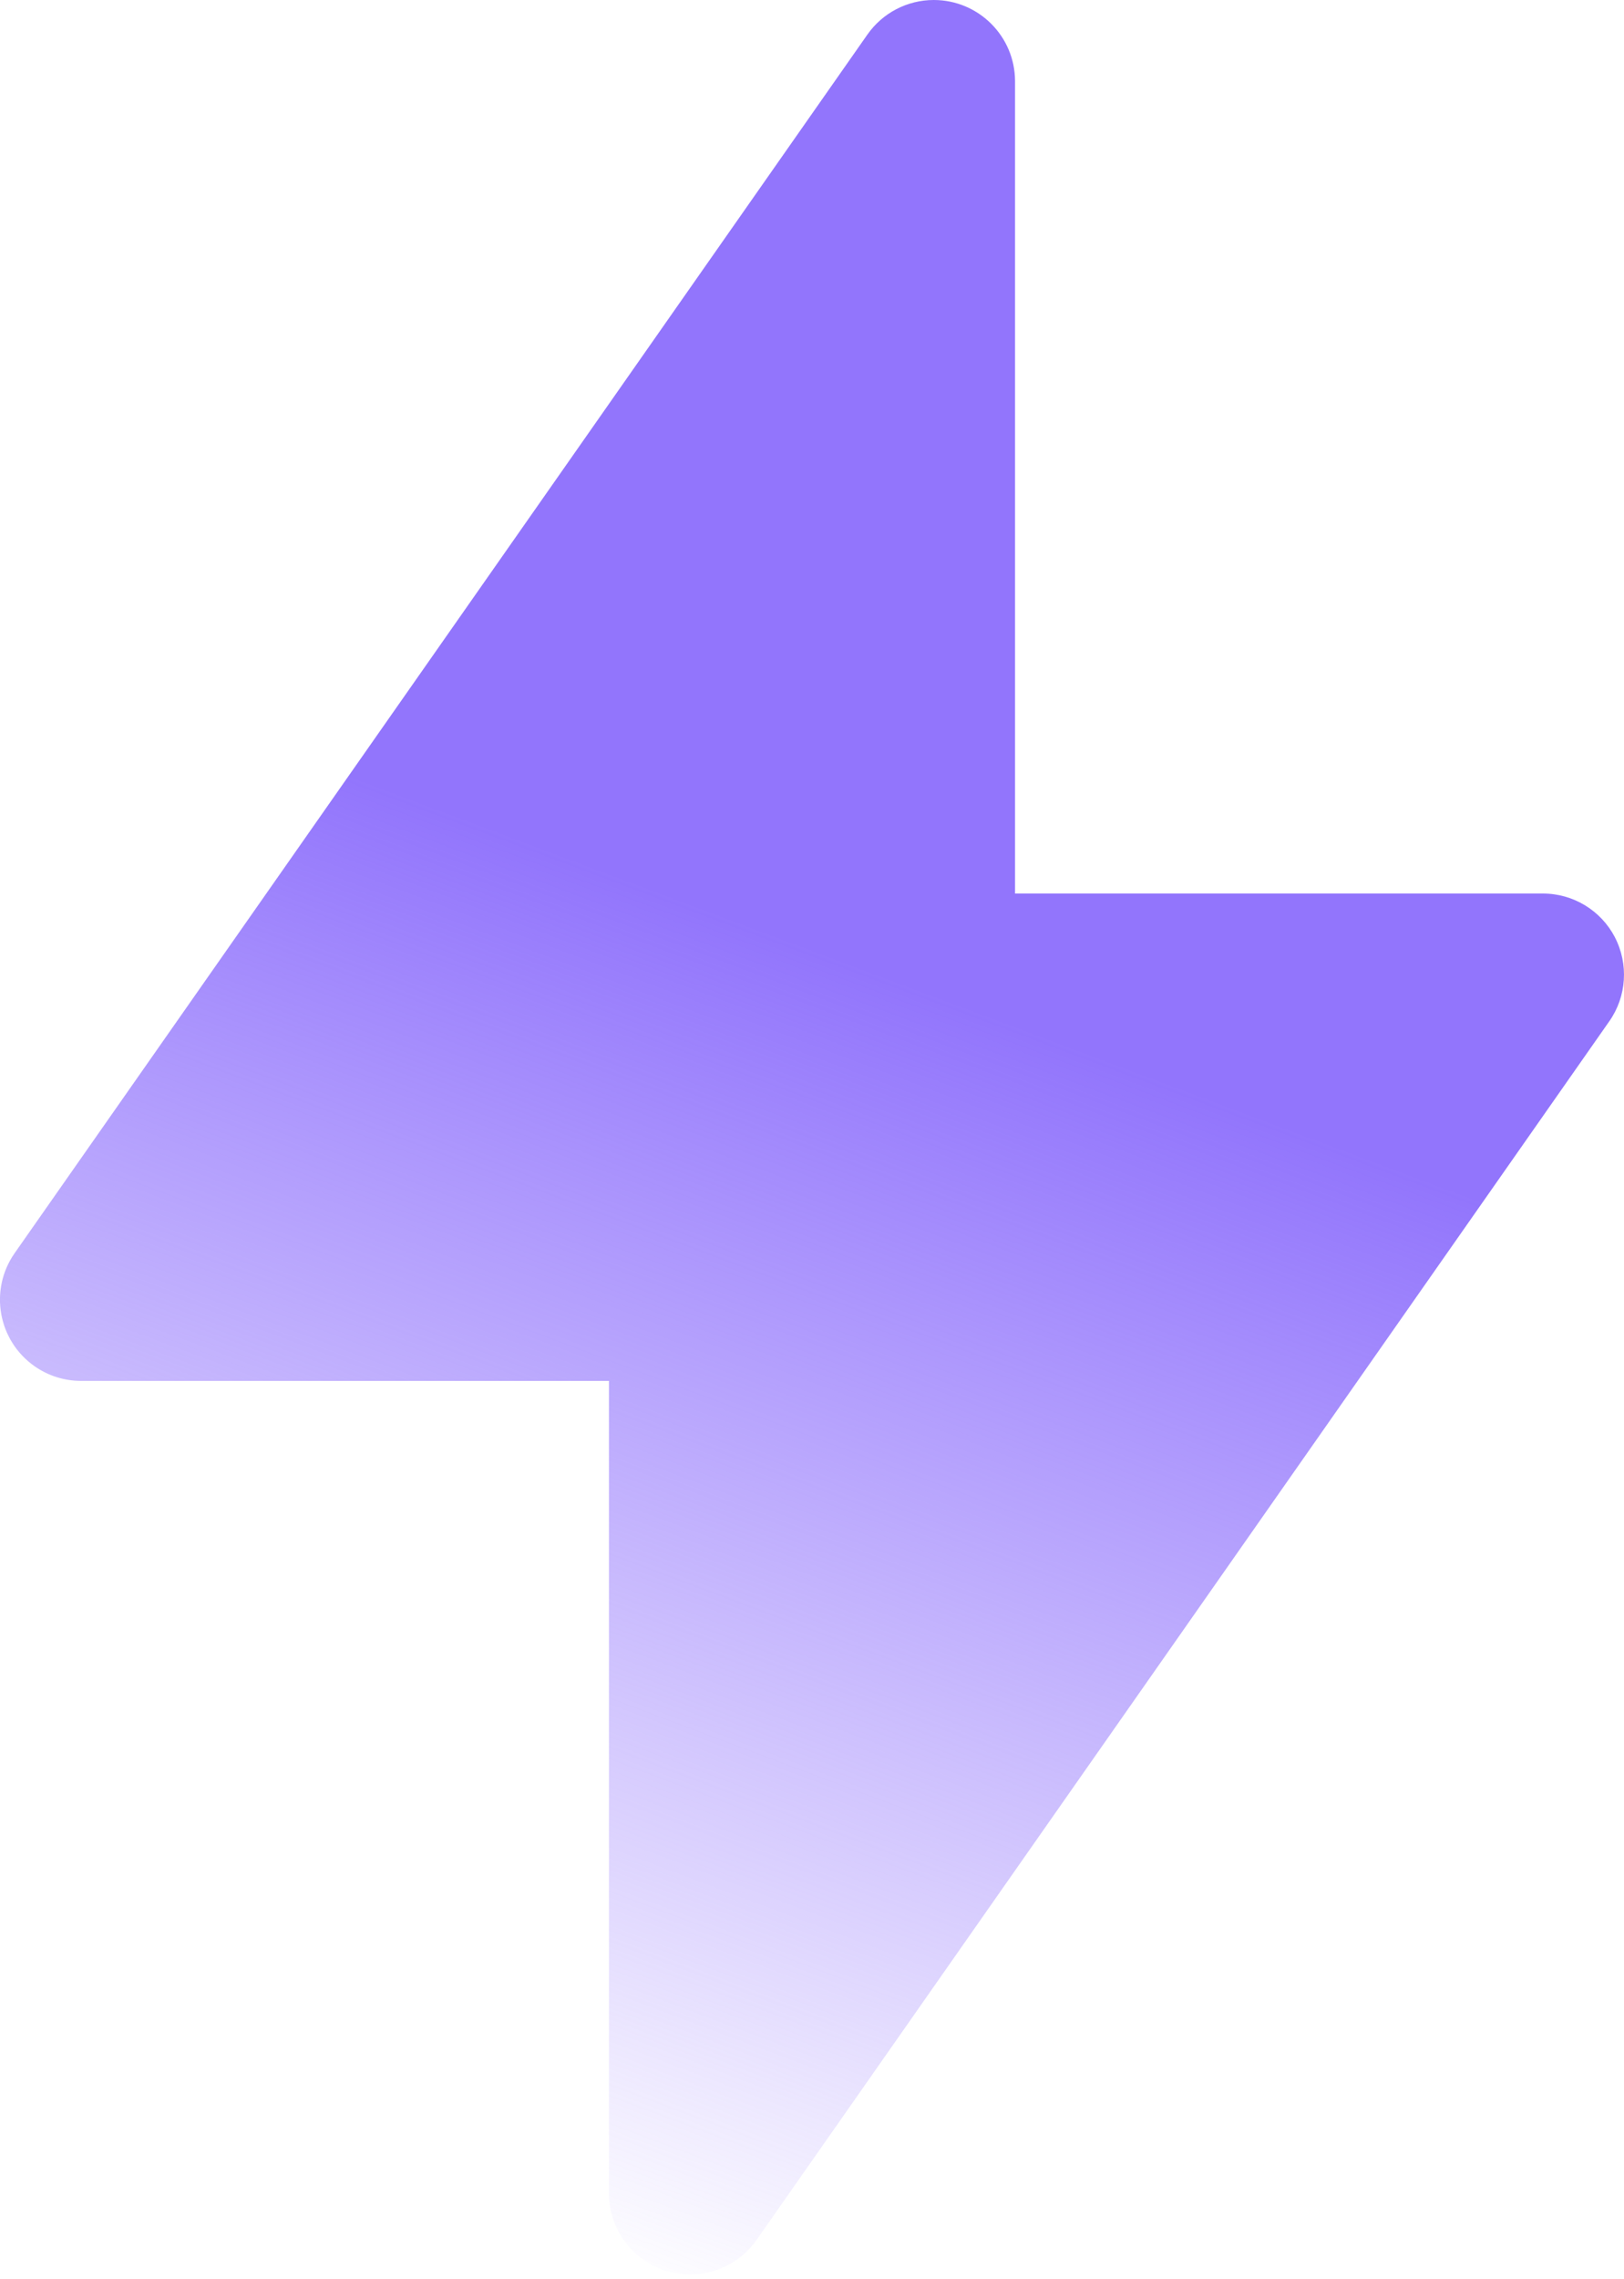 <?xml version="1.0" encoding="UTF-8"?> <svg xmlns="http://www.w3.org/2000/svg" width="211" height="296" viewBox="0 0 211 296" fill="none"><path d="M209.82 121.73C208 118.24 204.4 116.05 200.46 116.05H131.88V10.54C131.87 4.72 127.15 0 121.32 0C117.88 0 114.66 1.68 112.69 4.5L1.9 162.76C-1.44 167.54 -0.27 174.11 4.5 177.45C6.27 178.69 8.38 179.35 10.54 179.35H79.12V284.86C79.12 290.69 83.85 295.41 89.68 295.4C93.12 295.4 96.34 293.72 98.31 290.9L209.09 132.64C211.35 129.42 211.62 125.21 209.81 121.72L209.82 121.73Z" fill="url(#paint0_linear_7764_13357)"></path><defs><linearGradient id="paint0_linear_7764_13357" x1="45.82" y1="306.43" x2="113.59" y2="126.2" gradientUnits="userSpaceOnUse"><stop offset="0.11" stop-color="#9275FC" stop-opacity="0"></stop><stop offset="1" stop-color="#9275FC"></stop></linearGradient></defs></svg> 